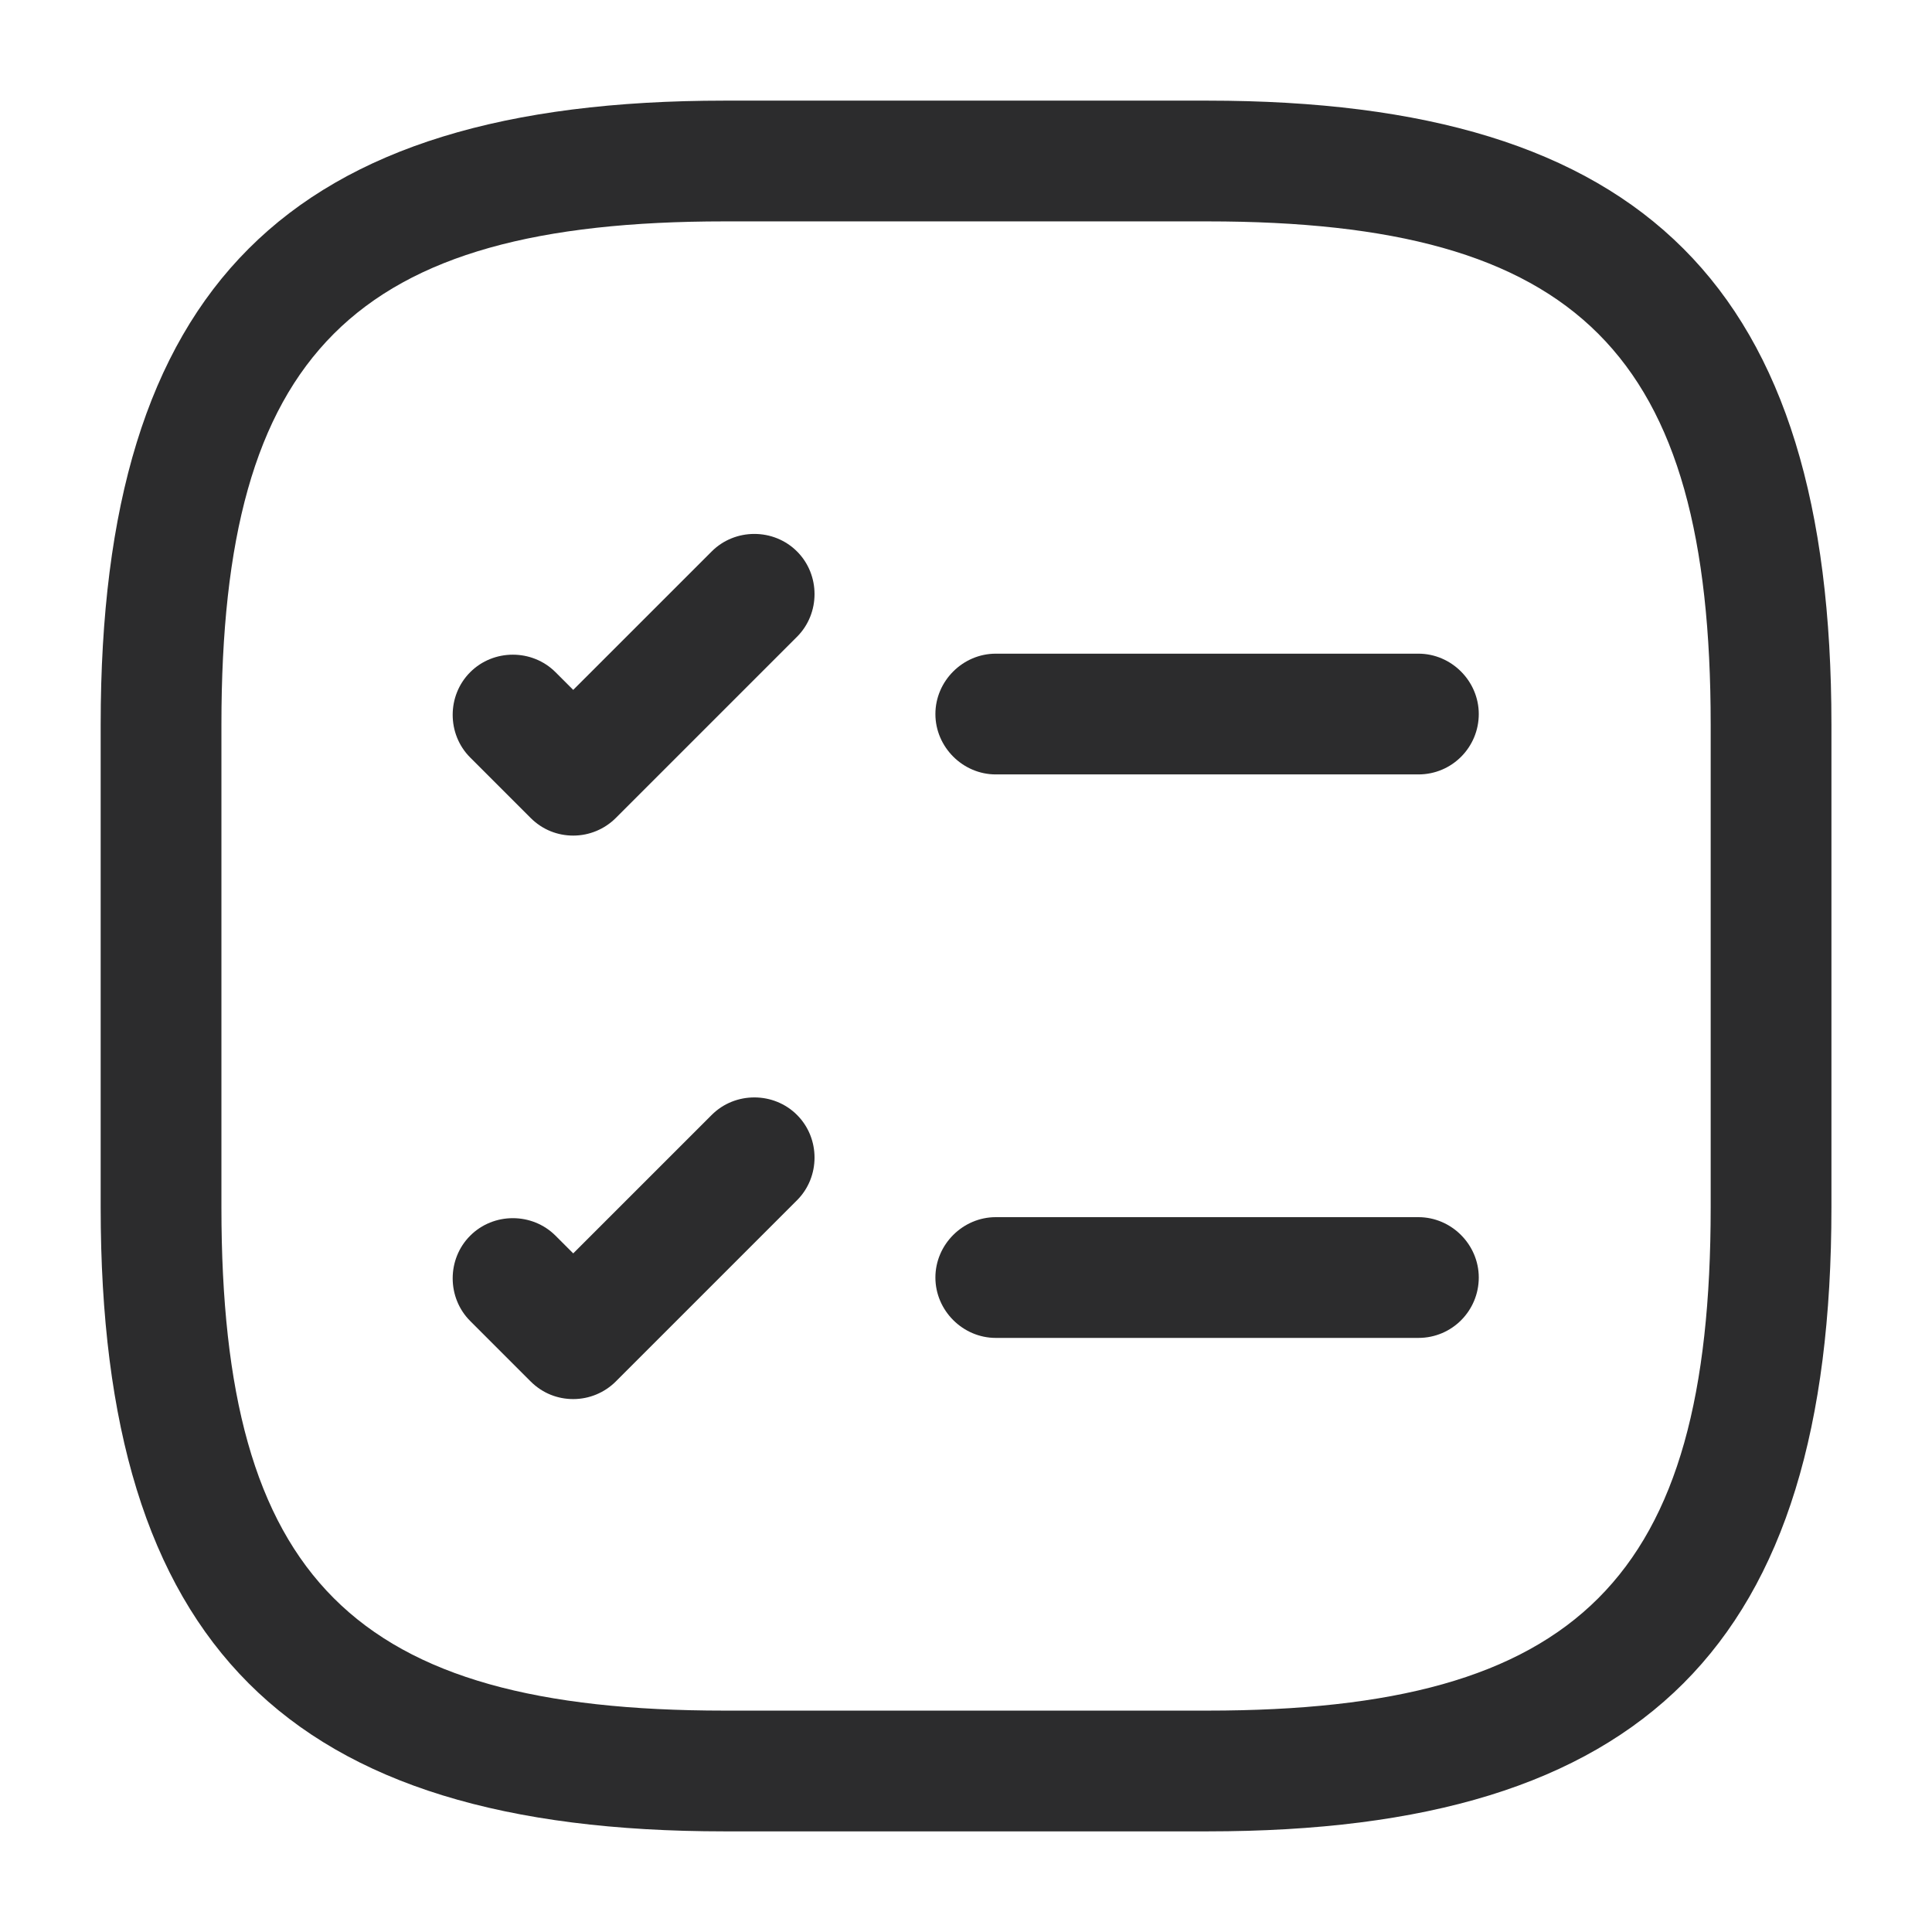 <svg width="56" height="56" viewBox="0 0 56 56" fill="none" xmlns="http://www.w3.org/2000/svg">
<path d="M41.113 22.447H28.863C27.907 22.447 27.113 21.653 27.113 20.697C27.113 19.74 27.907 18.947 28.863 18.947H41.113C42.07 18.947 42.863 19.74 42.863 20.697C42.863 21.653 42.093 22.447 41.113 22.447Z" fill="#2C2C2D"/>
<path d="M16.615 24.22C16.172 24.22 15.729 24.057 15.379 23.707L13.629 21.957C12.952 21.28 12.952 20.16 13.629 19.484C14.305 18.807 15.425 18.807 16.102 19.484L16.615 19.997L20.629 15.984C21.305 15.307 22.425 15.307 23.102 15.984C23.779 16.66 23.779 17.78 23.102 18.457L17.852 23.707C17.525 24.034 17.082 24.22 16.615 24.22Z" fill="#2C2C2D"/>
<path d="M41.113 38.78H28.863C27.907 38.78 27.113 37.986 27.113 37.03C27.113 36.073 27.907 35.28 28.863 35.28H41.113C42.07 35.28 42.863 36.073 42.863 37.03C42.863 37.986 42.093 38.78 41.113 38.78Z" fill="#2C2C2D"/>
<path d="M16.615 40.553C16.172 40.553 15.729 40.39 15.379 40.04L13.629 38.29C12.952 37.613 12.952 36.493 13.629 35.817C14.305 35.14 15.425 35.14 16.102 35.817L16.615 36.33L20.629 32.317C21.305 31.64 22.425 31.64 23.102 32.317C23.779 32.993 23.779 34.113 23.102 34.79L17.852 40.04C17.525 40.367 17.082 40.553 16.615 40.553Z" fill="#2C2C2D"/>
<path d="M35.001 53.083H21.001C8.331 53.083 2.918 47.67 2.918 35V21C2.918 8.33 8.331 2.917 21.001 2.917H35.001C47.671 2.917 53.085 8.33 53.085 21V35C53.085 47.67 47.671 53.083 35.001 53.083ZM21.001 6.417C10.245 6.417 6.418 10.243 6.418 21V35C6.418 45.757 10.245 49.583 21.001 49.583H35.001C45.758 49.583 49.585 45.757 49.585 35V21C49.585 10.243 45.758 6.417 35.001 6.417H21.001Z" fill="#2C2C2D"/>
</svg>
